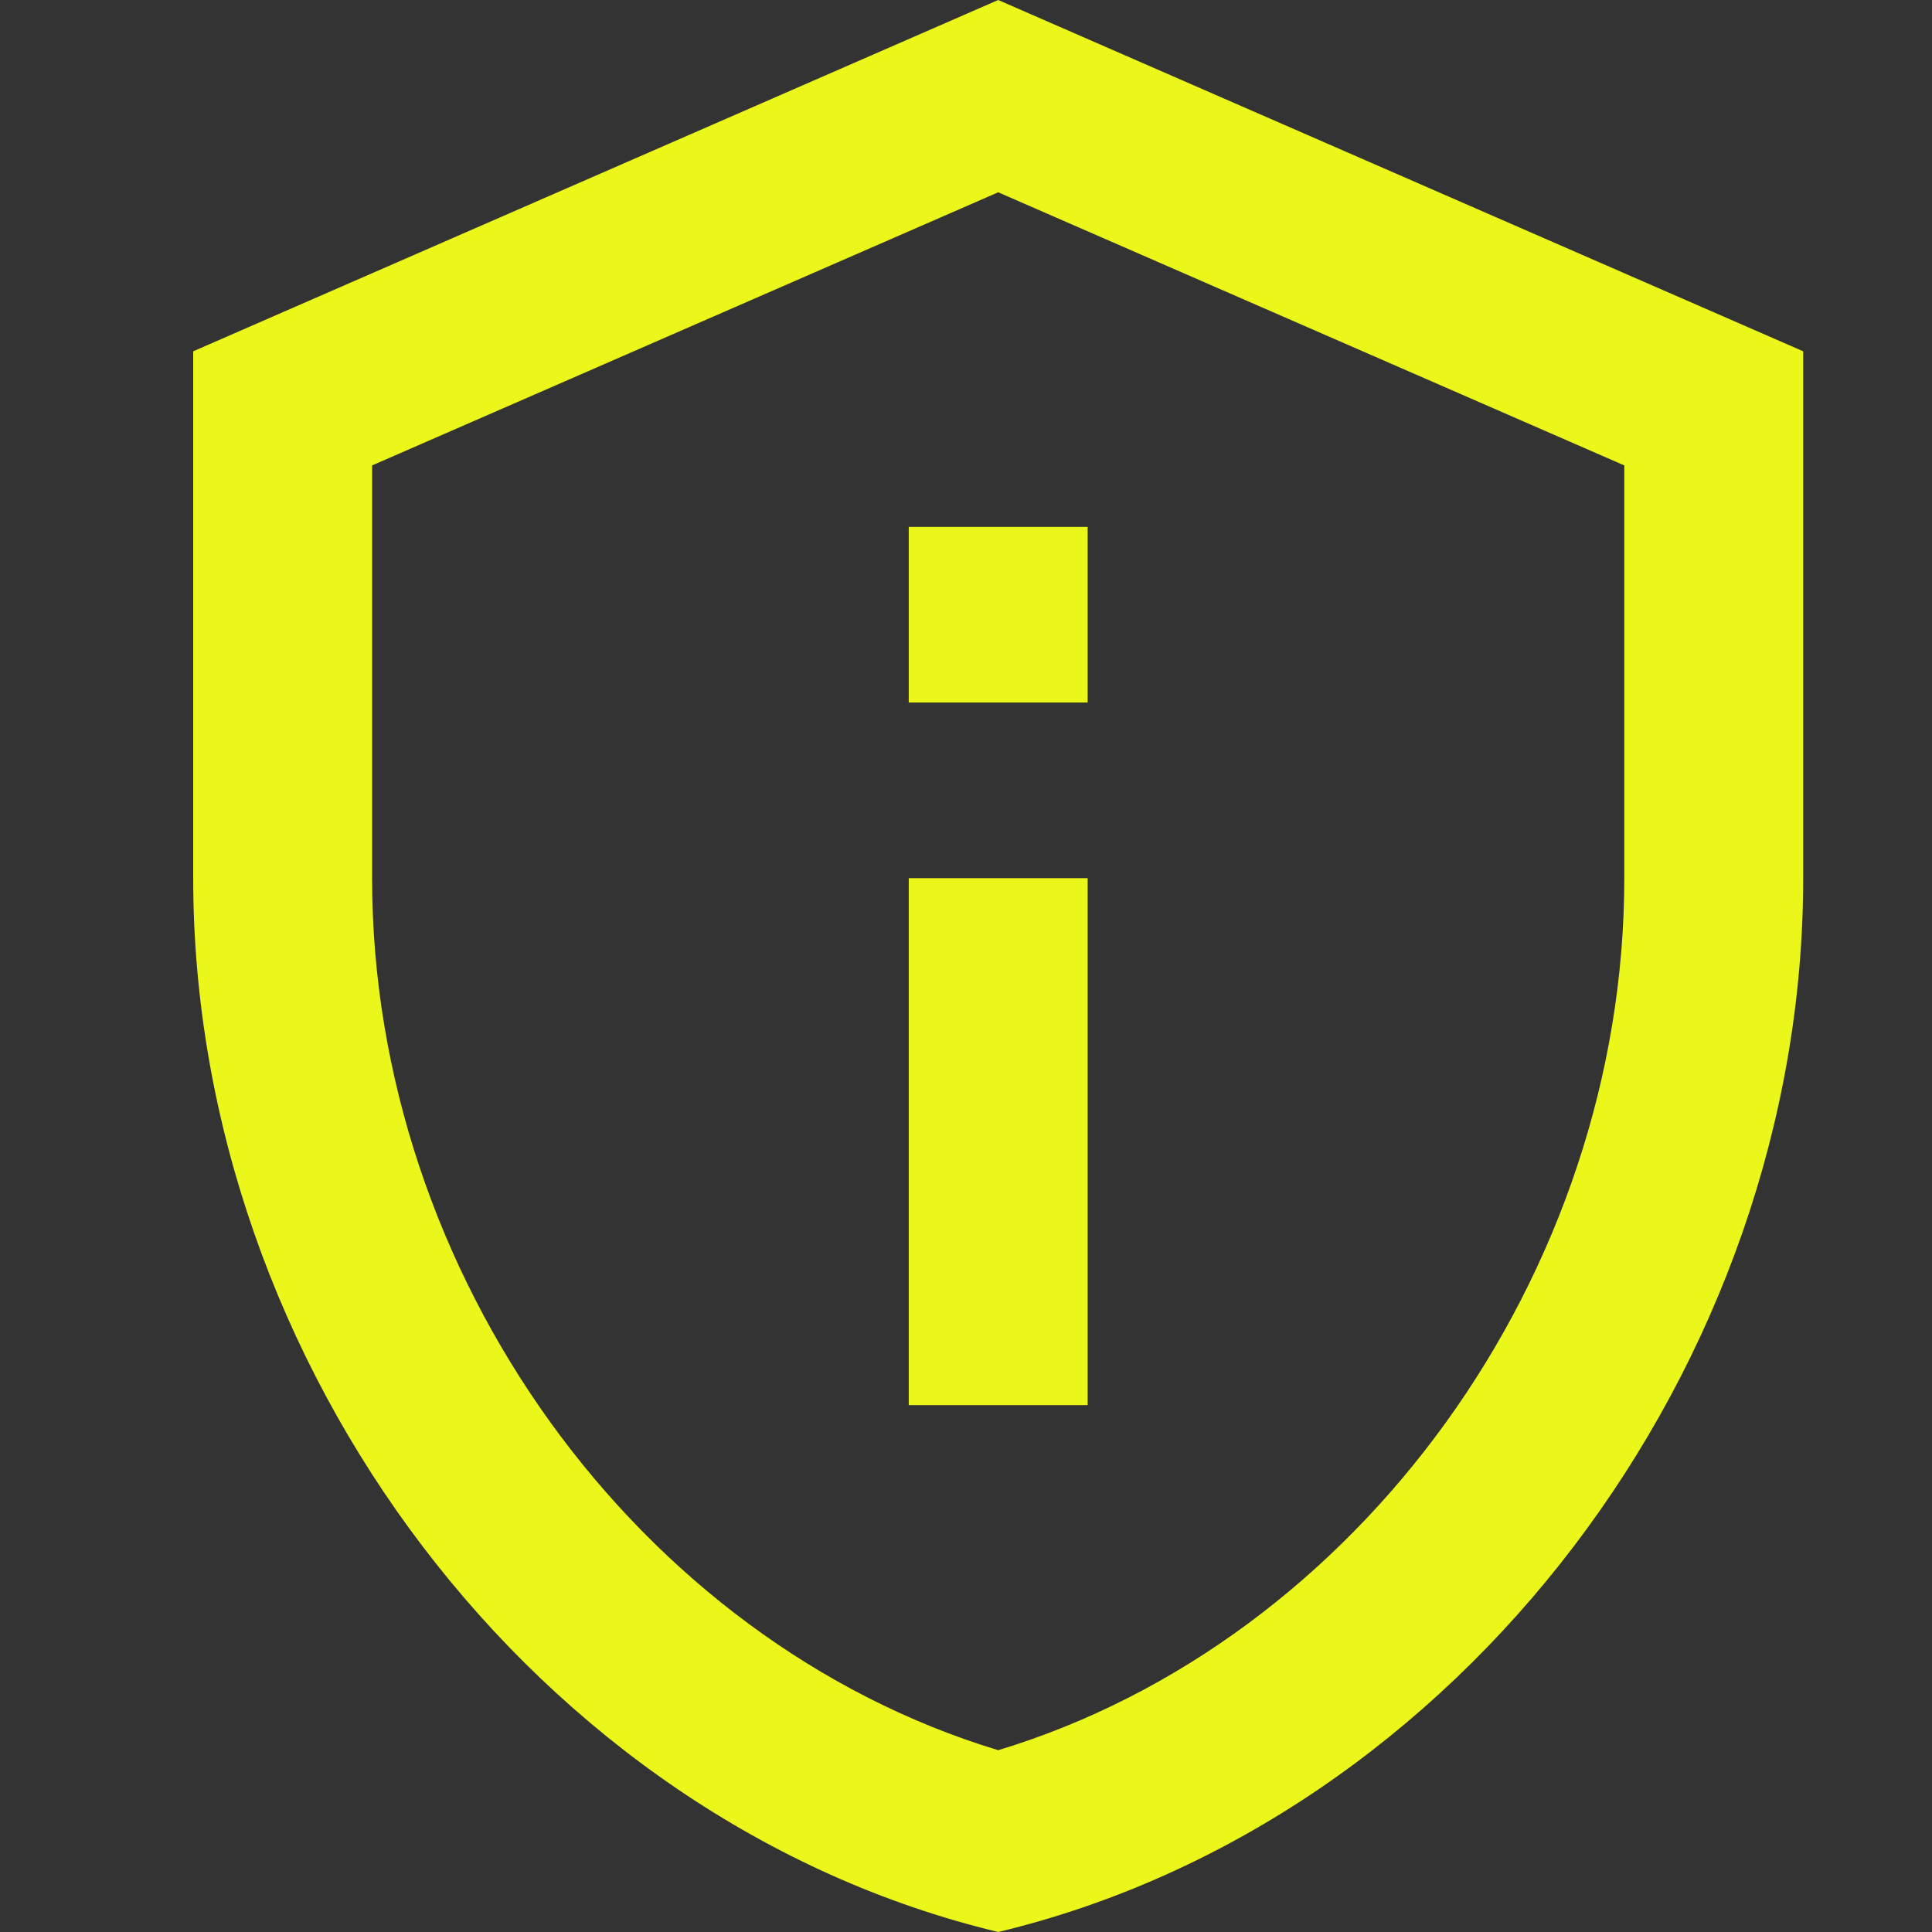<svg width="30" height="30" viewBox="0 0 30 30" fill="none" xmlns="http://www.w3.org/2000/svg">
<rect x="0" y="0" width="30" height="30" fill="#333333" stroke="none"/>
<path d="M15.5 2.986L25.222 7.227V13.636C25.222 19.8 21.083 25.486 15.5 27.177C9.917 25.486 5.778 19.8 5.778 13.636V7.227L15.5 2.986ZM15.5 0L3 5.455V13.636C3 21.204 8.333 28.282 15.5 30C22.667 28.282 28 21.204 28 13.636V5.455L15.5 0ZM14.111 8.182H16.889V10.909H14.111V8.182ZM14.111 13.636H16.889V21.818H14.111V13.636Z" fill="#EBF61B"/>
</svg>

